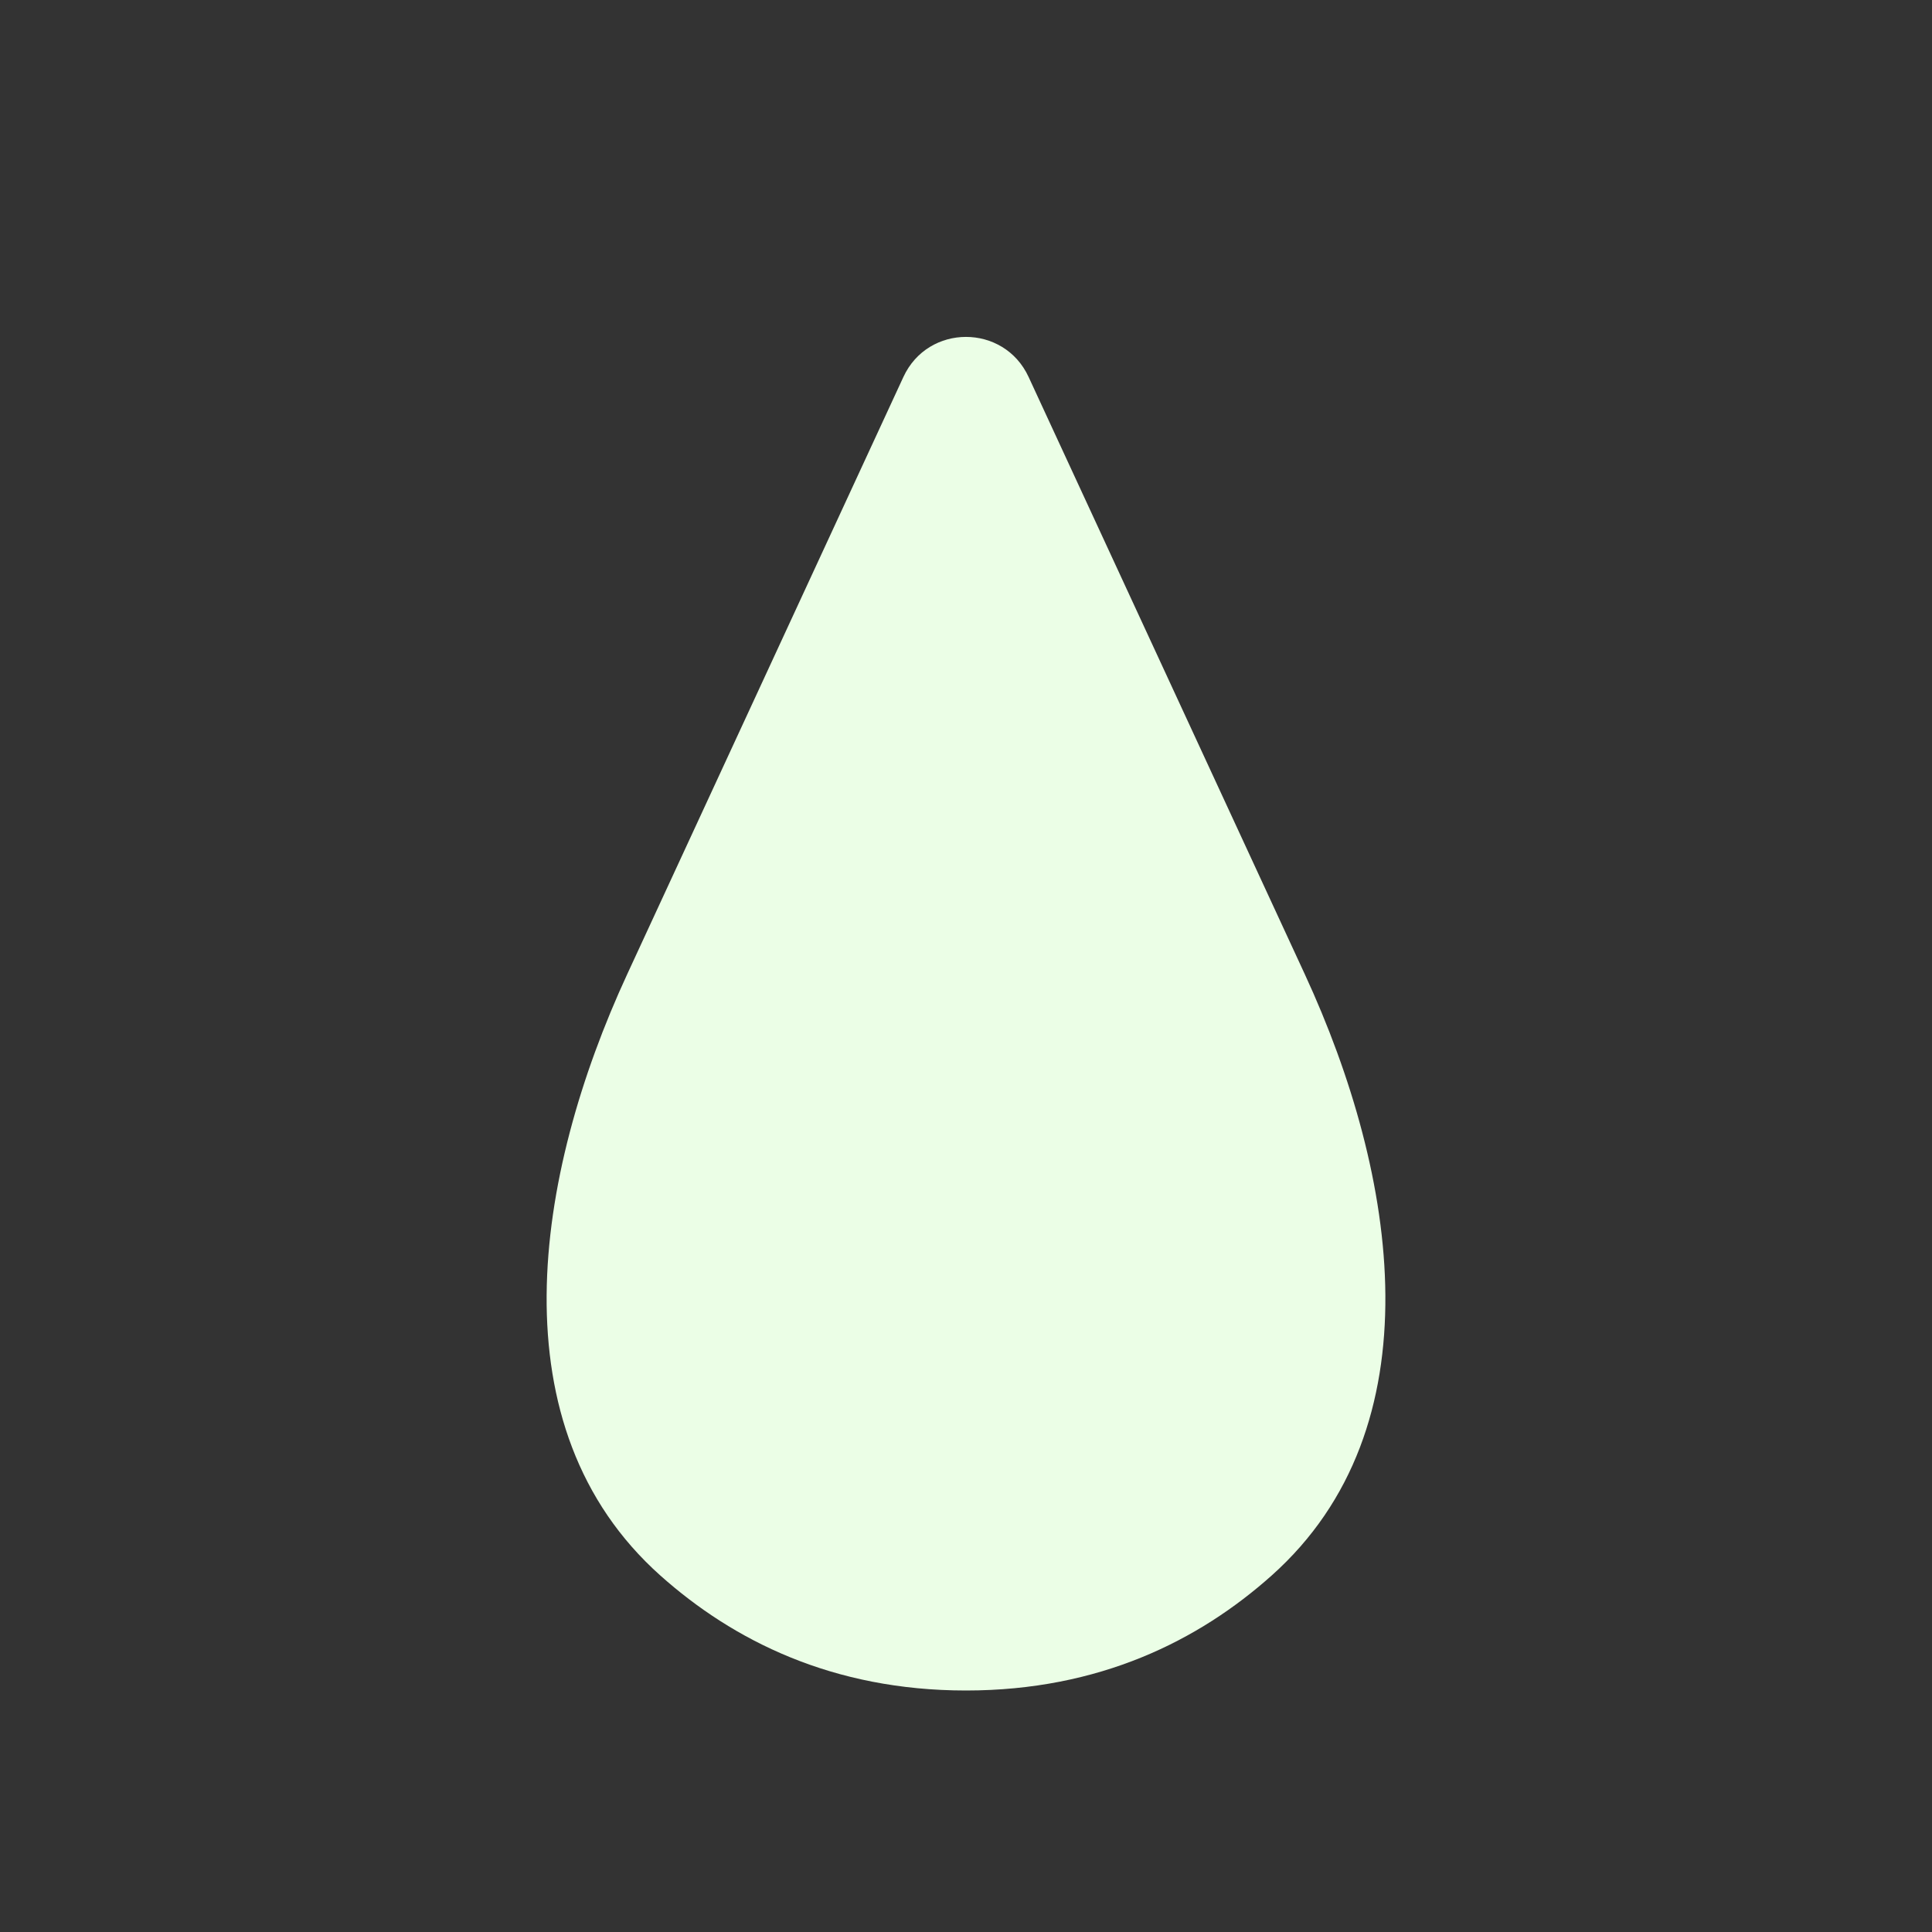 <svg width="32" height="32" viewBox="0 0 32 32" fill="none" xmlns="http://www.w3.org/2000/svg">
<rect x="0" y="0" width="32" height="32" fill="#333333" stroke="none"/>
<path d="M10.389 16.135L14.963 6.244C15.371 5.359 16.628 5.359 17.037 6.244L21.611 16.135C23.156 19.477 23.809 23.644 21.062 26.096C19.857 27.171 18.212 28 16 28C13.788 28 12.143 27.171 10.938 26.096C8.191 23.644 8.844 19.477 10.389 16.135Z" fill="#EBFEE6"/>
</svg>
